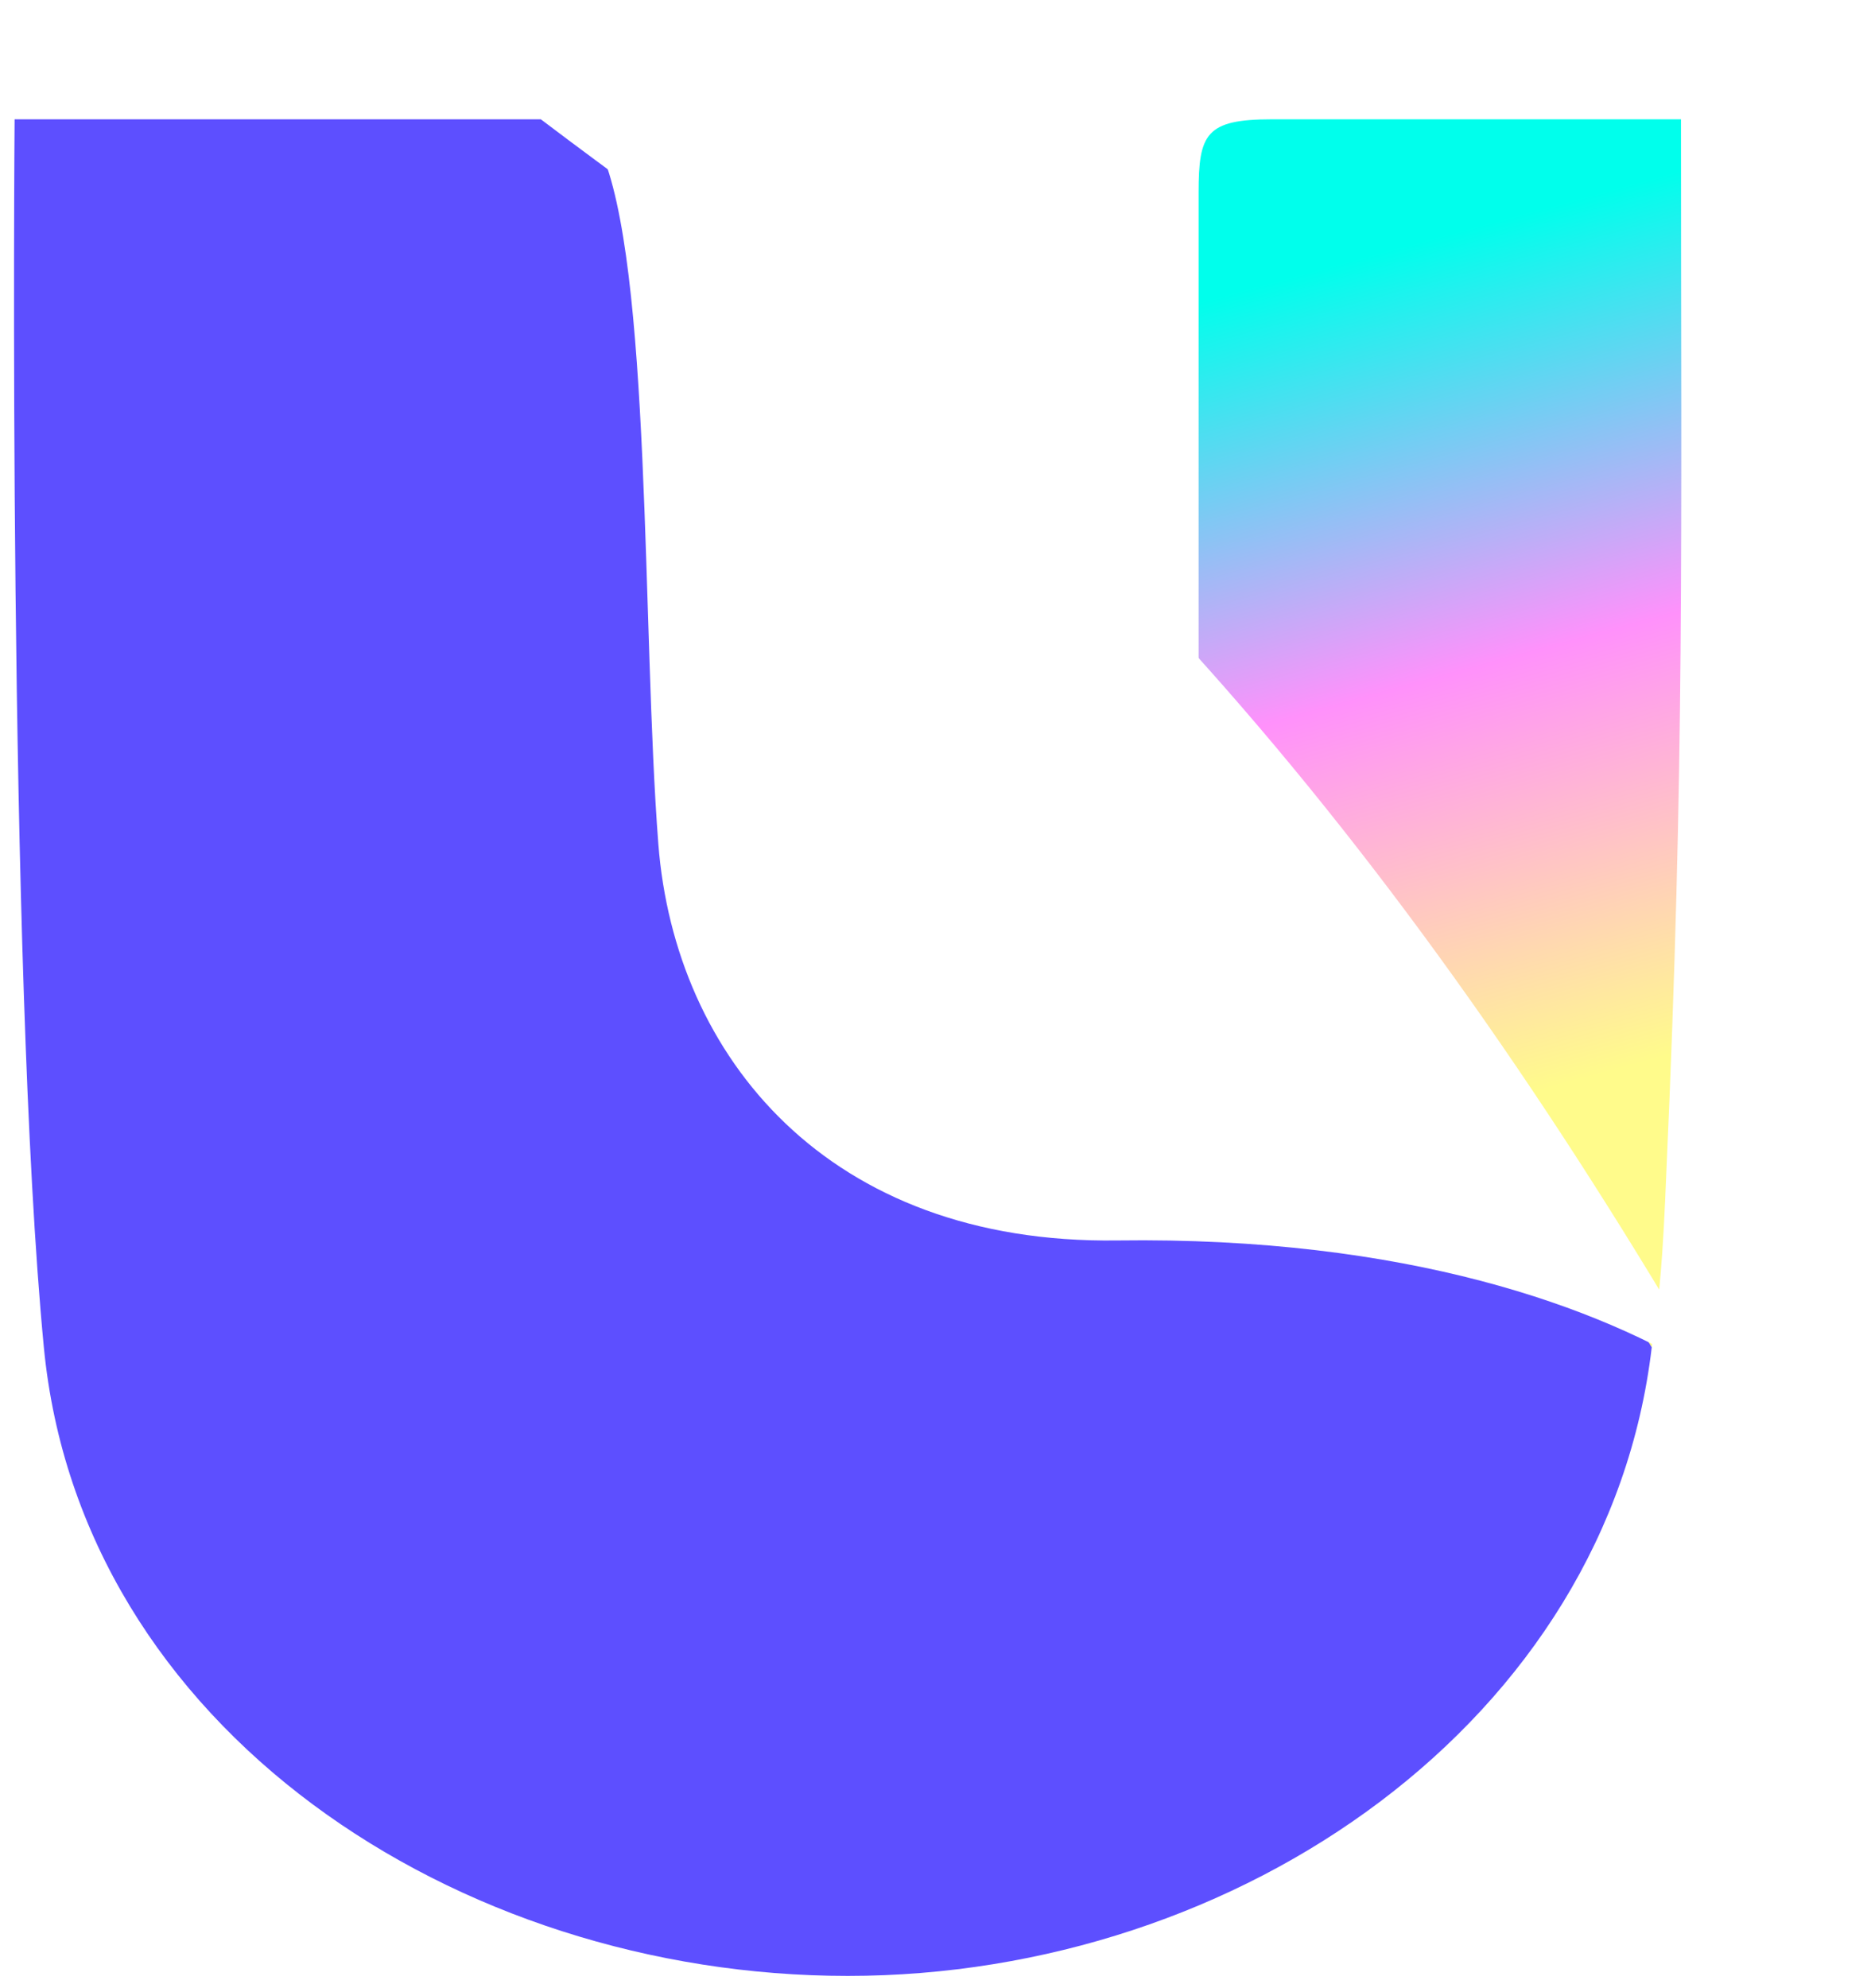 <svg width="128" height="136" viewBox="0 0 128 136" fill="none" xmlns="http://www.w3.org/2000/svg">
<path d="M113 92.161C90.099 60.204 80.924 49.417 82 48.661L82 13.161C82 9.161 82.5 8.161 87 8.161L115 8.161C115 37.161 115.259 52.175 114 80.161C113.765 86.035 113.546 88.665 113 92.161Z" fill="url(#paint0_linear_1634_2039)"/>
<path d="M3 92.161C0.5 66.161 1 8.161 1 8.161H37C57.12 23.423 78.272 35.368 113 92.161C110 117.661 84.833 135.161 58 135.161C31.167 135.161 5.5 118.161 3 92.161Z" fill="#5D4FFF"/>
<g filter="url(#filter0_d_1634_2039)">
<path d="M113 92.161C91.835 55.712 67.785 27.431 37 8.161C40.54 15.931 39.862 41.167 40.992 55.712C42.122 70.258 52.597 83.099 72.379 82.828C92.161 82.556 105.408 87.354 113 92.161Z" fill="white"/>
</g>
<defs>
<filter id="filter0_d_1634_2039" x="30.929" y="0.067" width="96.236" height="104.236" filterUnits="userSpaceOnUse" color-interpolation-filters="sRGB">
<feFlood flood-opacity="0" result="BackgroundImageFix"/>
<feColorMatrix in="SourceAlpha" type="matrix" values="0 0 0 0 0 0 0 0 0 0 0 0 0 0 0 0 0 0 127 0" result="hardAlpha"/>
<feOffset dx="4.047" dy="2.024"/>
<feGaussianBlur stdDeviation="5.059"/>
<feComposite in2="hardAlpha" operator="out"/>
<feColorMatrix type="matrix" values="0 0 0 0 0.18 0 0 0 0 0.18 0 0 0 0 0.18 0 0 0 0.25 0"/>
<feBlend mode="normal" in2="BackgroundImageFix" result="effect1_dropShadow_1634_2039"/>
<feBlend mode="normal" in="SourceGraphic" in2="effect1_dropShadow_1634_2039" result="shape"/>
</filter>
<linearGradient id="paint0_linear_1634_2039" x1="90.906" y1="18.247" x2="106.229" y2="74.392" gradientUnits="userSpaceOnUse">
<stop stop-color="#00FFEC"/>
<stop offset="0.5" stop-color="#FF91FB"/>
<stop offset="1" stop-color="#FFFB8B"/>
</linearGradient>
</defs>
</svg>
